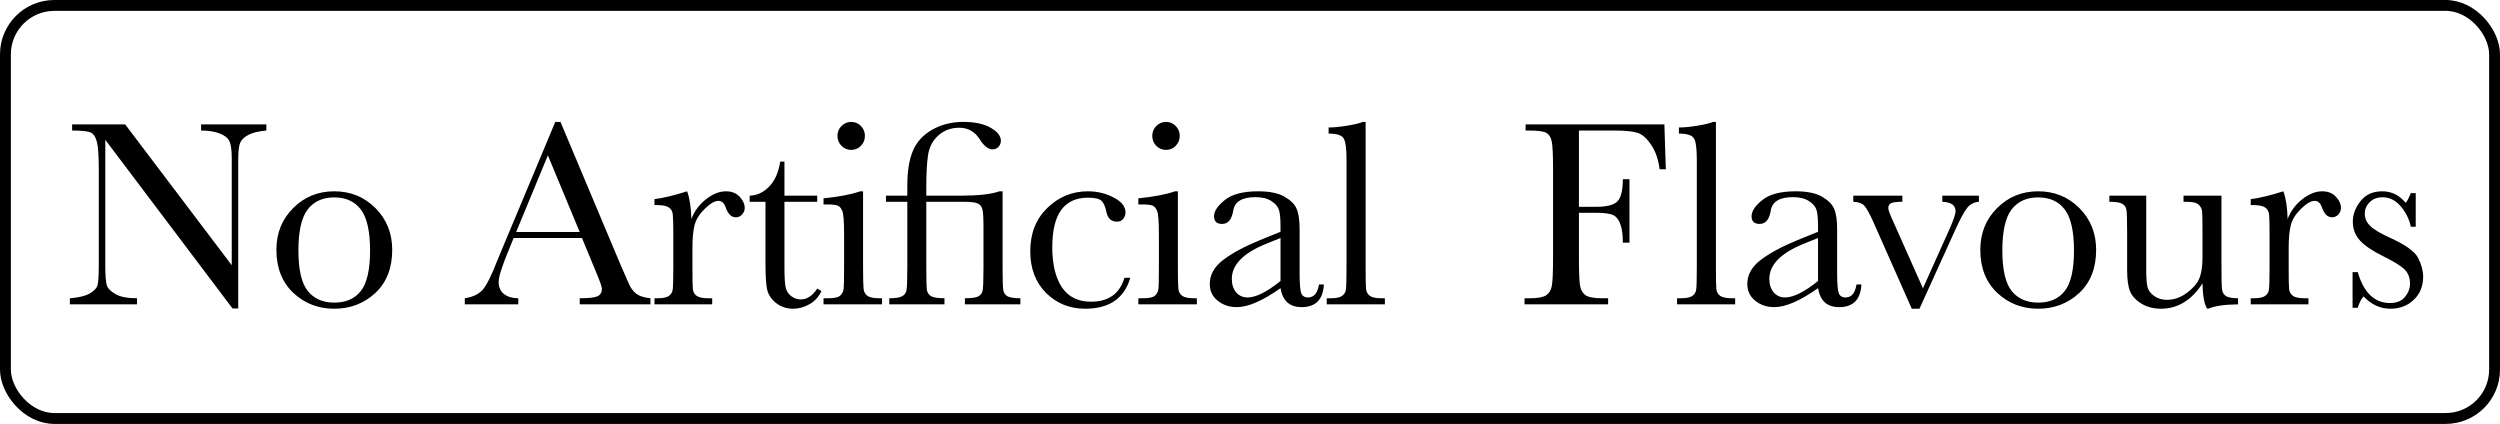 <svg xmlns="http://www.w3.org/2000/svg" fill="none" viewBox="0 0 230 39" height="39" width="230">
<path fill="black" d="M21.393 28.378L9.687 12.863V24.35C9.687 25.302 9.731 25.929 9.821 26.23C9.918 26.531 10.187 26.808 10.627 27.06C11.066 27.312 11.725 27.439 12.604 27.439V28H6.427V27.439C7.217 27.381 7.819 27.239 8.234 27.011C8.649 26.775 8.893 26.523 8.966 26.254C9.048 25.986 9.088 25.351 9.088 24.35V15.573C9.088 14.304 9.027 13.453 8.905 13.022C8.791 12.591 8.604 12.314 8.344 12.192C8.091 12.07 7.522 12.009 6.635 12.009V11.447H11.518L21.32 24.399V14.499C21.32 13.767 21.242 13.254 21.088 12.961C20.941 12.668 20.636 12.436 20.172 12.265C19.709 12.094 19.151 12.009 18.5 12.009V11.447H24.506V12.009C23.806 12.066 23.253 12.2 22.846 12.412C22.447 12.623 22.191 12.88 22.077 13.181C21.971 13.474 21.918 13.974 21.918 14.682V28.378H21.393ZM25.428 22.983C25.428 21.453 25.94 20.175 26.966 19.15C27.991 18.116 29.253 17.6 30.75 17.6C32.255 17.6 33.521 18.116 34.546 19.15C35.572 20.183 36.084 21.461 36.084 22.983C36.084 24.668 35.564 25.994 34.522 26.962C33.48 27.923 32.223 28.403 30.75 28.403C29.277 28.403 28.02 27.915 26.978 26.938C25.945 25.953 25.428 24.635 25.428 22.983ZM27.454 23.044C27.454 24.818 27.743 26.063 28.321 26.779C28.899 27.487 29.708 27.841 30.75 27.841C31.816 27.841 32.63 27.487 33.191 26.779C33.761 26.063 34.046 24.818 34.046 23.044C34.046 21.286 33.765 20.033 33.204 19.284C32.642 18.535 31.824 18.161 30.75 18.161C29.684 18.161 28.866 18.535 28.296 19.284C27.735 20.025 27.454 21.278 27.454 23.044ZM53.541 21.896H47.254L46.827 22.946C46.192 24.468 45.875 25.461 45.875 25.925C45.875 26.421 46.042 26.8 46.376 27.06C46.717 27.312 47.153 27.439 47.682 27.439V28H42.762V27.439C43.495 27.325 44.04 27.068 44.398 26.669C44.756 26.262 45.187 25.412 45.692 24.118C45.733 23.996 45.928 23.524 46.278 22.702L51.087 11.215H51.563L57.093 24.362L57.85 26.096C58.021 26.486 58.249 26.796 58.534 27.023C58.827 27.243 59.262 27.381 59.84 27.439V28H53.334V27.439C54.131 27.439 54.668 27.381 54.945 27.268C55.23 27.145 55.372 26.91 55.372 26.56C55.372 26.381 55.185 25.848 54.81 24.96L53.541 21.896ZM53.334 21.347L50.404 14.291L47.486 21.347H53.334ZM63.606 20.151C63.883 19.427 64.33 18.82 64.949 18.332C65.575 17.844 66.186 17.6 66.78 17.6C67.317 17.6 67.74 17.766 68.049 18.1C68.359 18.434 68.513 18.776 68.513 19.125C68.513 19.361 68.432 19.565 68.269 19.736C68.114 19.907 67.923 19.992 67.695 19.992C67.288 19.992 66.979 19.691 66.768 19.089C66.621 18.682 66.401 18.479 66.108 18.479C65.758 18.479 65.339 18.719 64.851 19.199C64.363 19.671 64.049 20.163 63.911 20.676C63.773 21.189 63.704 21.892 63.704 22.788V24.57C63.704 25.636 63.716 26.307 63.74 26.584C63.773 26.861 63.891 27.072 64.094 27.219C64.298 27.365 64.66 27.439 65.181 27.439H65.522V28H60.212V27.439H60.469C60.957 27.439 61.303 27.373 61.506 27.243C61.718 27.105 61.844 26.914 61.885 26.669C61.925 26.425 61.946 25.725 61.946 24.57V21.75C61.946 20.676 61.929 20.004 61.897 19.736C61.873 19.459 61.759 19.248 61.555 19.101C61.352 18.947 60.99 18.869 60.469 18.869H60.212V18.32C60.977 18.23 61.978 17.99 63.215 17.6C63.451 18.242 63.581 19.093 63.606 20.151ZM75.185 18.564H72.169V24.606C72.169 25.534 72.21 26.161 72.291 26.486C72.373 26.804 72.544 27.06 72.804 27.255C73.073 27.451 73.358 27.548 73.659 27.548C74.245 27.548 74.753 27.215 75.185 26.547L75.575 26.779C75.323 27.316 74.949 27.723 74.452 28C73.964 28.269 73.467 28.403 72.963 28.403C72.377 28.403 71.86 28.232 71.413 27.89C70.973 27.54 70.697 27.133 70.582 26.669C70.477 26.206 70.424 25.392 70.424 24.228V18.564H68.971V18.002C69.638 17.986 70.237 17.705 70.766 17.16C71.295 16.615 71.632 15.85 71.779 14.865H72.169V18.002H75.185V18.564ZM77.046 12.497C77.046 12.147 77.168 11.846 77.413 11.594C77.665 11.341 77.966 11.215 78.316 11.215C78.666 11.215 78.963 11.341 79.207 11.594C79.451 11.846 79.573 12.147 79.573 12.497C79.573 12.855 79.451 13.16 79.207 13.413C78.963 13.665 78.666 13.791 78.316 13.791C77.966 13.791 77.665 13.665 77.413 13.413C77.168 13.16 77.046 12.855 77.046 12.497ZM79.402 17.6V24.57C79.402 25.636 79.419 26.307 79.451 26.584C79.484 26.861 79.602 27.072 79.805 27.219C80.009 27.365 80.371 27.439 80.892 27.439H81.148V28H75.765V27.439H76.18C76.757 27.439 77.132 27.357 77.303 27.194C77.482 27.023 77.584 26.824 77.608 26.596C77.641 26.36 77.657 25.685 77.657 24.57V21.543C77.657 20.371 77.6 19.654 77.486 19.394C77.38 19.134 77.234 18.971 77.046 18.906C76.867 18.841 76.55 18.808 76.094 18.808H75.765V18.247C77.213 18.1 78.336 17.884 79.134 17.6H79.402ZM81.508 18.564V18.002H83.474V17.05C83.474 15.748 83.644 14.69 83.986 13.877C84.328 13.063 84.918 12.416 85.756 11.935C86.603 11.455 87.559 11.215 88.625 11.215C89.675 11.215 90.513 11.394 91.14 11.752C91.766 12.111 92.08 12.509 92.08 12.949C92.08 13.168 92.006 13.356 91.86 13.51C91.713 13.665 91.534 13.742 91.323 13.742C90.916 13.742 90.517 13.429 90.126 12.802C89.679 12.102 89.052 11.752 88.247 11.752C87.506 11.752 86.871 11.984 86.342 12.448C85.813 12.912 85.492 13.523 85.378 14.279C85.272 15.028 85.219 15.992 85.219 17.172V18.002H88.32C89.996 18.002 91.205 17.868 91.945 17.6H92.238V24.57C92.238 25.725 92.259 26.429 92.299 26.682C92.34 26.934 92.466 27.125 92.678 27.255C92.897 27.377 93.296 27.439 93.874 27.439V28H88.772V27.439C89.357 27.439 89.76 27.386 89.98 27.28C90.2 27.166 90.338 26.995 90.395 26.767C90.452 26.531 90.481 25.799 90.481 24.57V20.932C90.481 20.061 90.448 19.504 90.383 19.26C90.318 19.008 90.175 18.828 89.956 18.723C89.744 18.617 89.3 18.564 88.625 18.564H85.219V24.57C85.219 25.742 85.24 26.454 85.28 26.706C85.329 26.95 85.459 27.133 85.671 27.255C85.891 27.377 86.297 27.439 86.892 27.439V28H81.814V27.439C82.375 27.439 82.762 27.381 82.973 27.268C83.193 27.154 83.331 26.983 83.388 26.755C83.445 26.519 83.474 25.791 83.474 24.57V18.564H81.508ZM103.451 25.559H103.988C103.434 27.455 102.051 28.403 99.837 28.403C98.413 28.403 97.213 27.919 96.236 26.95C95.268 25.982 94.784 24.7 94.784 23.105C94.784 21.469 95.309 20.143 96.358 19.125C97.408 18.108 98.649 17.6 100.082 17.6C100.944 17.6 101.738 17.791 102.462 18.173C103.186 18.548 103.548 19.008 103.548 19.553C103.548 19.756 103.479 19.947 103.341 20.127C103.211 20.305 103.019 20.395 102.767 20.395C102.23 20.395 101.9 20.082 101.778 19.455C101.681 18.983 101.53 18.654 101.327 18.466C101.115 18.279 100.704 18.186 100.094 18.186C99.003 18.186 98.181 18.564 97.628 19.321C97.083 20.078 96.81 21.217 96.81 22.739C96.81 24.309 97.103 25.538 97.689 26.425C98.283 27.312 99.178 27.756 100.375 27.756C101.986 27.756 103.011 27.023 103.451 25.559ZM106.008 12.497C106.008 12.147 106.13 11.846 106.375 11.594C106.627 11.341 106.928 11.215 107.278 11.215C107.628 11.215 107.925 11.341 108.169 11.594C108.413 11.846 108.535 12.147 108.535 12.497C108.535 12.855 108.413 13.16 108.169 13.413C107.925 13.665 107.628 13.791 107.278 13.791C106.928 13.791 106.627 13.665 106.375 13.413C106.13 13.16 106.008 12.855 106.008 12.497ZM108.364 17.6V24.57C108.364 25.636 108.381 26.307 108.413 26.584C108.446 26.861 108.564 27.072 108.767 27.219C108.971 27.365 109.333 27.439 109.854 27.439H110.11V28H104.727V27.439H105.142C105.719 27.439 106.094 27.357 106.265 27.194C106.444 27.023 106.545 26.824 106.57 26.596C106.602 26.36 106.619 25.685 106.619 24.57V21.543C106.619 20.371 106.562 19.654 106.448 19.394C106.342 19.134 106.195 18.971 106.008 18.906C105.829 18.841 105.512 18.808 105.056 18.808H104.727V18.247C106.175 18.1 107.298 17.884 108.096 17.6H108.364ZM121.347 26.169H121.798C121.725 27.561 121.042 28.256 119.748 28.256C119.194 28.256 118.755 28.11 118.429 27.817C118.112 27.524 117.904 27.088 117.807 26.511C116.993 27.088 116.248 27.524 115.573 27.817C114.905 28.11 114.307 28.256 113.778 28.256C113.103 28.256 112.521 28.061 112.033 27.67C111.544 27.28 111.3 26.763 111.3 26.12C111.3 25.282 111.707 24.549 112.521 23.923C113.343 23.296 114.474 22.686 115.915 22.092L117.807 21.323V20.834C117.807 20.143 117.762 19.642 117.672 19.333C117.583 19.024 117.351 18.747 116.977 18.503C116.602 18.259 116.11 18.137 115.5 18.137C114.279 18.137 113.599 18.544 113.461 19.357C113.331 20.188 112.989 20.602 112.436 20.602C111.939 20.602 111.691 20.366 111.691 19.895C111.691 19.431 112.021 18.934 112.68 18.405C113.339 17.868 114.364 17.6 115.756 17.6C116.789 17.6 117.591 17.762 118.161 18.088C118.73 18.413 119.105 18.784 119.284 19.199C119.471 19.614 119.564 20.248 119.564 21.103V25.144C119.564 26.088 119.613 26.694 119.711 26.962C119.809 27.231 120.02 27.365 120.346 27.365C120.883 27.365 121.216 26.966 121.347 26.169ZM117.807 21.896L116.476 22.434C114.376 23.288 113.327 24.362 113.327 25.656C113.327 26.169 113.461 26.584 113.729 26.901C113.998 27.211 114.348 27.365 114.779 27.365C115.162 27.365 115.605 27.239 116.11 26.987C116.614 26.735 117.18 26.356 117.807 25.852V21.896ZM125.638 11.215V24.57C125.638 25.636 125.65 26.307 125.674 26.584C125.707 26.861 125.825 27.072 126.028 27.219C126.232 27.365 126.594 27.439 127.115 27.439H127.408V28H122.061V27.439H122.403C122.891 27.439 123.237 27.373 123.44 27.243C123.652 27.105 123.778 26.914 123.819 26.669C123.86 26.425 123.88 25.725 123.88 24.57V14.682C123.88 13.632 123.786 12.973 123.599 12.705C123.412 12.428 122.956 12.29 122.232 12.29V11.728C122.728 11.728 123.31 11.671 123.978 11.557C124.653 11.443 125.117 11.329 125.369 11.215H125.638ZM153.123 11.447L153.257 15.573H152.683C152.569 14.67 152.313 13.925 151.914 13.339C151.523 12.745 151.112 12.375 150.681 12.229C150.25 12.082 149.521 12.009 148.496 12.009H145.261V19.028H146.812C147.812 19.028 148.476 18.861 148.801 18.527C149.135 18.186 149.302 17.506 149.302 16.489H149.912V22.324H149.302C149.302 21.616 149.229 21.058 149.082 20.651C148.944 20.236 148.732 19.956 148.447 19.809C148.171 19.654 147.625 19.577 146.812 19.577H145.261V23.691C145.261 24.993 145.294 25.848 145.359 26.254C145.424 26.653 145.587 26.95 145.847 27.145C146.116 27.341 146.628 27.439 147.385 27.439H147.947V28H140.256V27.439H140.769C141.477 27.439 141.965 27.349 142.234 27.17C142.511 26.991 142.686 26.714 142.759 26.34C142.84 25.957 142.881 25.074 142.881 23.691V15.573C142.881 14.255 142.84 13.405 142.759 13.022C142.686 12.639 142.523 12.375 142.271 12.229C142.026 12.082 141.485 12.009 140.647 12.009H140.354V11.447H153.123ZM157.865 11.215V24.57C157.865 25.636 157.877 26.307 157.902 26.584C157.934 26.861 158.052 27.072 158.256 27.219C158.459 27.365 158.821 27.439 159.342 27.439H159.635V28H154.289V27.439H154.63C155.119 27.439 155.465 27.373 155.668 27.243C155.88 27.105 156.006 26.914 156.046 26.669C156.087 26.425 156.107 25.725 156.107 24.57V14.682C156.107 13.632 156.014 12.973 155.827 12.705C155.639 12.428 155.184 12.29 154.459 12.29V11.728C154.956 11.728 155.538 11.671 156.205 11.557C156.881 11.443 157.344 11.329 157.597 11.215H157.865ZM170.799 26.169H171.25C171.177 27.561 170.494 28.256 169.2 28.256C168.646 28.256 168.207 28.11 167.881 27.817C167.564 27.524 167.356 27.088 167.259 26.511C166.445 27.088 165.7 27.524 165.025 27.817C164.358 28.11 163.759 28.256 163.23 28.256C162.555 28.256 161.973 28.061 161.485 27.67C160.997 27.28 160.752 26.763 160.752 26.12C160.752 25.282 161.159 24.549 161.973 23.923C162.795 23.296 163.926 22.686 165.367 22.092L167.259 21.323V20.834C167.259 20.143 167.214 19.642 167.125 19.333C167.035 19.024 166.803 18.747 166.429 18.503C166.054 18.259 165.562 18.137 164.952 18.137C163.731 18.137 163.051 18.544 162.913 19.357C162.783 20.188 162.441 20.602 161.888 20.602C161.391 20.602 161.143 20.366 161.143 19.895C161.143 19.431 161.473 18.934 162.132 18.405C162.791 17.868 163.816 17.6 165.208 17.6C166.242 17.6 167.043 17.762 167.613 18.088C168.182 18.413 168.557 18.784 168.736 19.199C168.923 19.614 169.017 20.248 169.017 21.103V25.144C169.017 26.088 169.065 26.694 169.163 26.962C169.261 27.231 169.472 27.365 169.798 27.365C170.335 27.365 170.669 26.966 170.799 26.169ZM167.259 21.896L165.928 22.434C163.829 23.288 162.779 24.362 162.779 25.656C162.779 26.169 162.913 26.584 163.182 26.901C163.45 27.211 163.8 27.365 164.231 27.365C164.614 27.365 165.057 27.239 165.562 26.987C166.067 26.735 166.632 26.356 167.259 25.852V21.896ZM176.591 28.403H175.883L172.331 20.383C171.981 19.61 171.704 19.117 171.501 18.906C171.298 18.694 170.964 18.58 170.5 18.564V18.002H175.017V18.564C174.52 18.564 174.178 18.605 173.991 18.686C173.812 18.767 173.723 18.922 173.723 19.15C173.723 19.329 173.885 19.764 174.211 20.456L176.909 26.523L179.338 21.115C179.72 20.253 179.912 19.691 179.912 19.431C179.912 18.885 179.505 18.596 178.691 18.564V18.002H182.06V18.564C181.645 18.588 181.295 18.763 181.01 19.089C180.734 19.406 180.343 20.127 179.838 21.25L176.591 28.403ZM182.188 22.983C182.188 21.453 182.701 20.175 183.727 19.15C184.752 18.116 186.013 17.6 187.511 17.6C189.016 17.6 190.282 18.116 191.307 19.15C192.333 20.183 192.845 21.461 192.845 22.983C192.845 24.668 192.324 25.994 191.283 26.962C190.241 27.923 188.984 28.403 187.511 28.403C186.038 28.403 184.78 27.915 183.739 26.938C182.705 25.953 182.188 24.635 182.188 22.983ZM184.215 23.044C184.215 24.818 184.504 26.063 185.082 26.779C185.659 27.487 186.469 27.841 187.511 27.841C188.577 27.841 189.391 27.487 189.952 26.779C190.522 26.063 190.807 24.818 190.807 23.044C190.807 21.286 190.526 20.033 189.964 19.284C189.403 18.535 188.585 18.161 187.511 18.161C186.445 18.161 185.627 18.535 185.057 19.284C184.496 20.025 184.215 21.278 184.215 23.044ZM204.375 18.002V24.558C204.375 25.648 204.391 26.332 204.424 26.608C204.456 26.885 204.574 27.093 204.778 27.231C204.989 27.369 205.364 27.439 205.901 27.439V28C204.664 28.016 203.761 28.146 203.191 28.391H203.044C202.784 27.943 202.646 27.17 202.629 26.071C202.133 26.844 201.563 27.426 200.92 27.817C200.286 28.207 199.582 28.403 198.809 28.403C198.141 28.403 197.551 28.252 197.039 27.951C196.526 27.642 196.172 27.268 195.977 26.828C195.789 26.389 195.696 25.725 195.696 24.838V21.433C195.696 20.277 195.675 19.573 195.635 19.321C195.594 19.06 195.464 18.869 195.244 18.747C195.033 18.625 194.638 18.564 194.06 18.564V18.002H197.454V24.936C197.454 25.62 197.494 26.116 197.576 26.425C197.657 26.735 197.865 27.007 198.198 27.243C198.532 27.471 198.918 27.585 199.358 27.585C199.985 27.585 200.583 27.381 201.152 26.975C201.722 26.56 202.109 26.124 202.312 25.669C202.524 25.205 202.629 24.545 202.629 23.691V21.433C202.629 20.342 202.617 19.679 202.593 19.443C202.568 19.207 202.463 19.003 202.275 18.832C202.096 18.654 201.718 18.564 201.14 18.564H200.884V18.002H204.375ZM210.46 20.151C210.737 19.427 211.185 18.82 211.803 18.332C212.43 17.844 213.04 17.6 213.634 17.6C214.171 17.6 214.595 17.766 214.904 18.1C215.213 18.434 215.368 18.776 215.368 19.125C215.368 19.361 215.286 19.565 215.124 19.736C214.969 19.907 214.778 19.992 214.55 19.992C214.143 19.992 213.834 19.691 213.622 19.089C213.476 18.682 213.256 18.479 212.963 18.479C212.613 18.479 212.194 18.719 211.706 19.199C211.217 19.671 210.904 20.163 210.766 20.676C210.627 21.189 210.558 21.892 210.558 22.788V24.57C210.558 25.636 210.57 26.307 210.595 26.584C210.627 26.861 210.745 27.072 210.949 27.219C211.152 27.365 211.514 27.439 212.035 27.439H212.377V28H207.067V27.439H207.323C207.812 27.439 208.157 27.373 208.361 27.243C208.572 27.105 208.699 26.914 208.739 26.669C208.78 26.425 208.8 25.725 208.8 24.57V21.75C208.8 20.676 208.784 20.004 208.751 19.736C208.727 19.459 208.613 19.248 208.41 19.101C208.206 18.947 207.844 18.869 207.323 18.869H207.067V18.32C207.832 18.23 208.833 17.99 210.07 17.6C210.306 18.242 210.436 19.093 210.46 20.151ZM216.436 28.317V25.034H216.912C217.465 26.93 218.454 27.878 219.878 27.878C220.497 27.878 220.957 27.691 221.258 27.316C221.567 26.942 221.722 26.531 221.722 26.084C221.722 25.563 221.559 25.135 221.233 24.802C220.9 24.468 220.253 24.065 219.292 23.593C218.283 23.097 217.559 22.609 217.12 22.128C216.68 21.656 216.46 21.075 216.46 20.383C216.46 19.724 216.696 19.097 217.168 18.503C217.64 17.901 218.304 17.6 219.158 17.6C220.029 17.6 220.749 17.954 221.319 18.662C221.441 18.54 221.6 18.242 221.795 17.77H222.247V20.859H221.795C221.632 20.118 221.315 19.484 220.843 18.955C220.379 18.418 219.83 18.149 219.195 18.149C218.707 18.149 218.312 18.299 218.011 18.601C217.71 18.902 217.559 19.252 217.559 19.65C217.559 20.09 217.726 20.468 218.06 20.786C218.385 21.111 219.008 21.481 219.927 21.896C221.311 22.523 222.157 23.134 222.466 23.727C222.776 24.33 222.93 24.908 222.93 25.461C222.93 26.332 222.641 27.04 222.063 27.585C221.494 28.13 220.774 28.403 219.903 28.403C218.983 28.403 218.165 28.024 217.449 27.268C217.229 27.512 217.05 27.862 216.912 28.317H216.436Z"></path>
<rect stroke="black" rx="4.5" height="38" width="229" y="0.5" x="0.5"></rect>
</svg>
